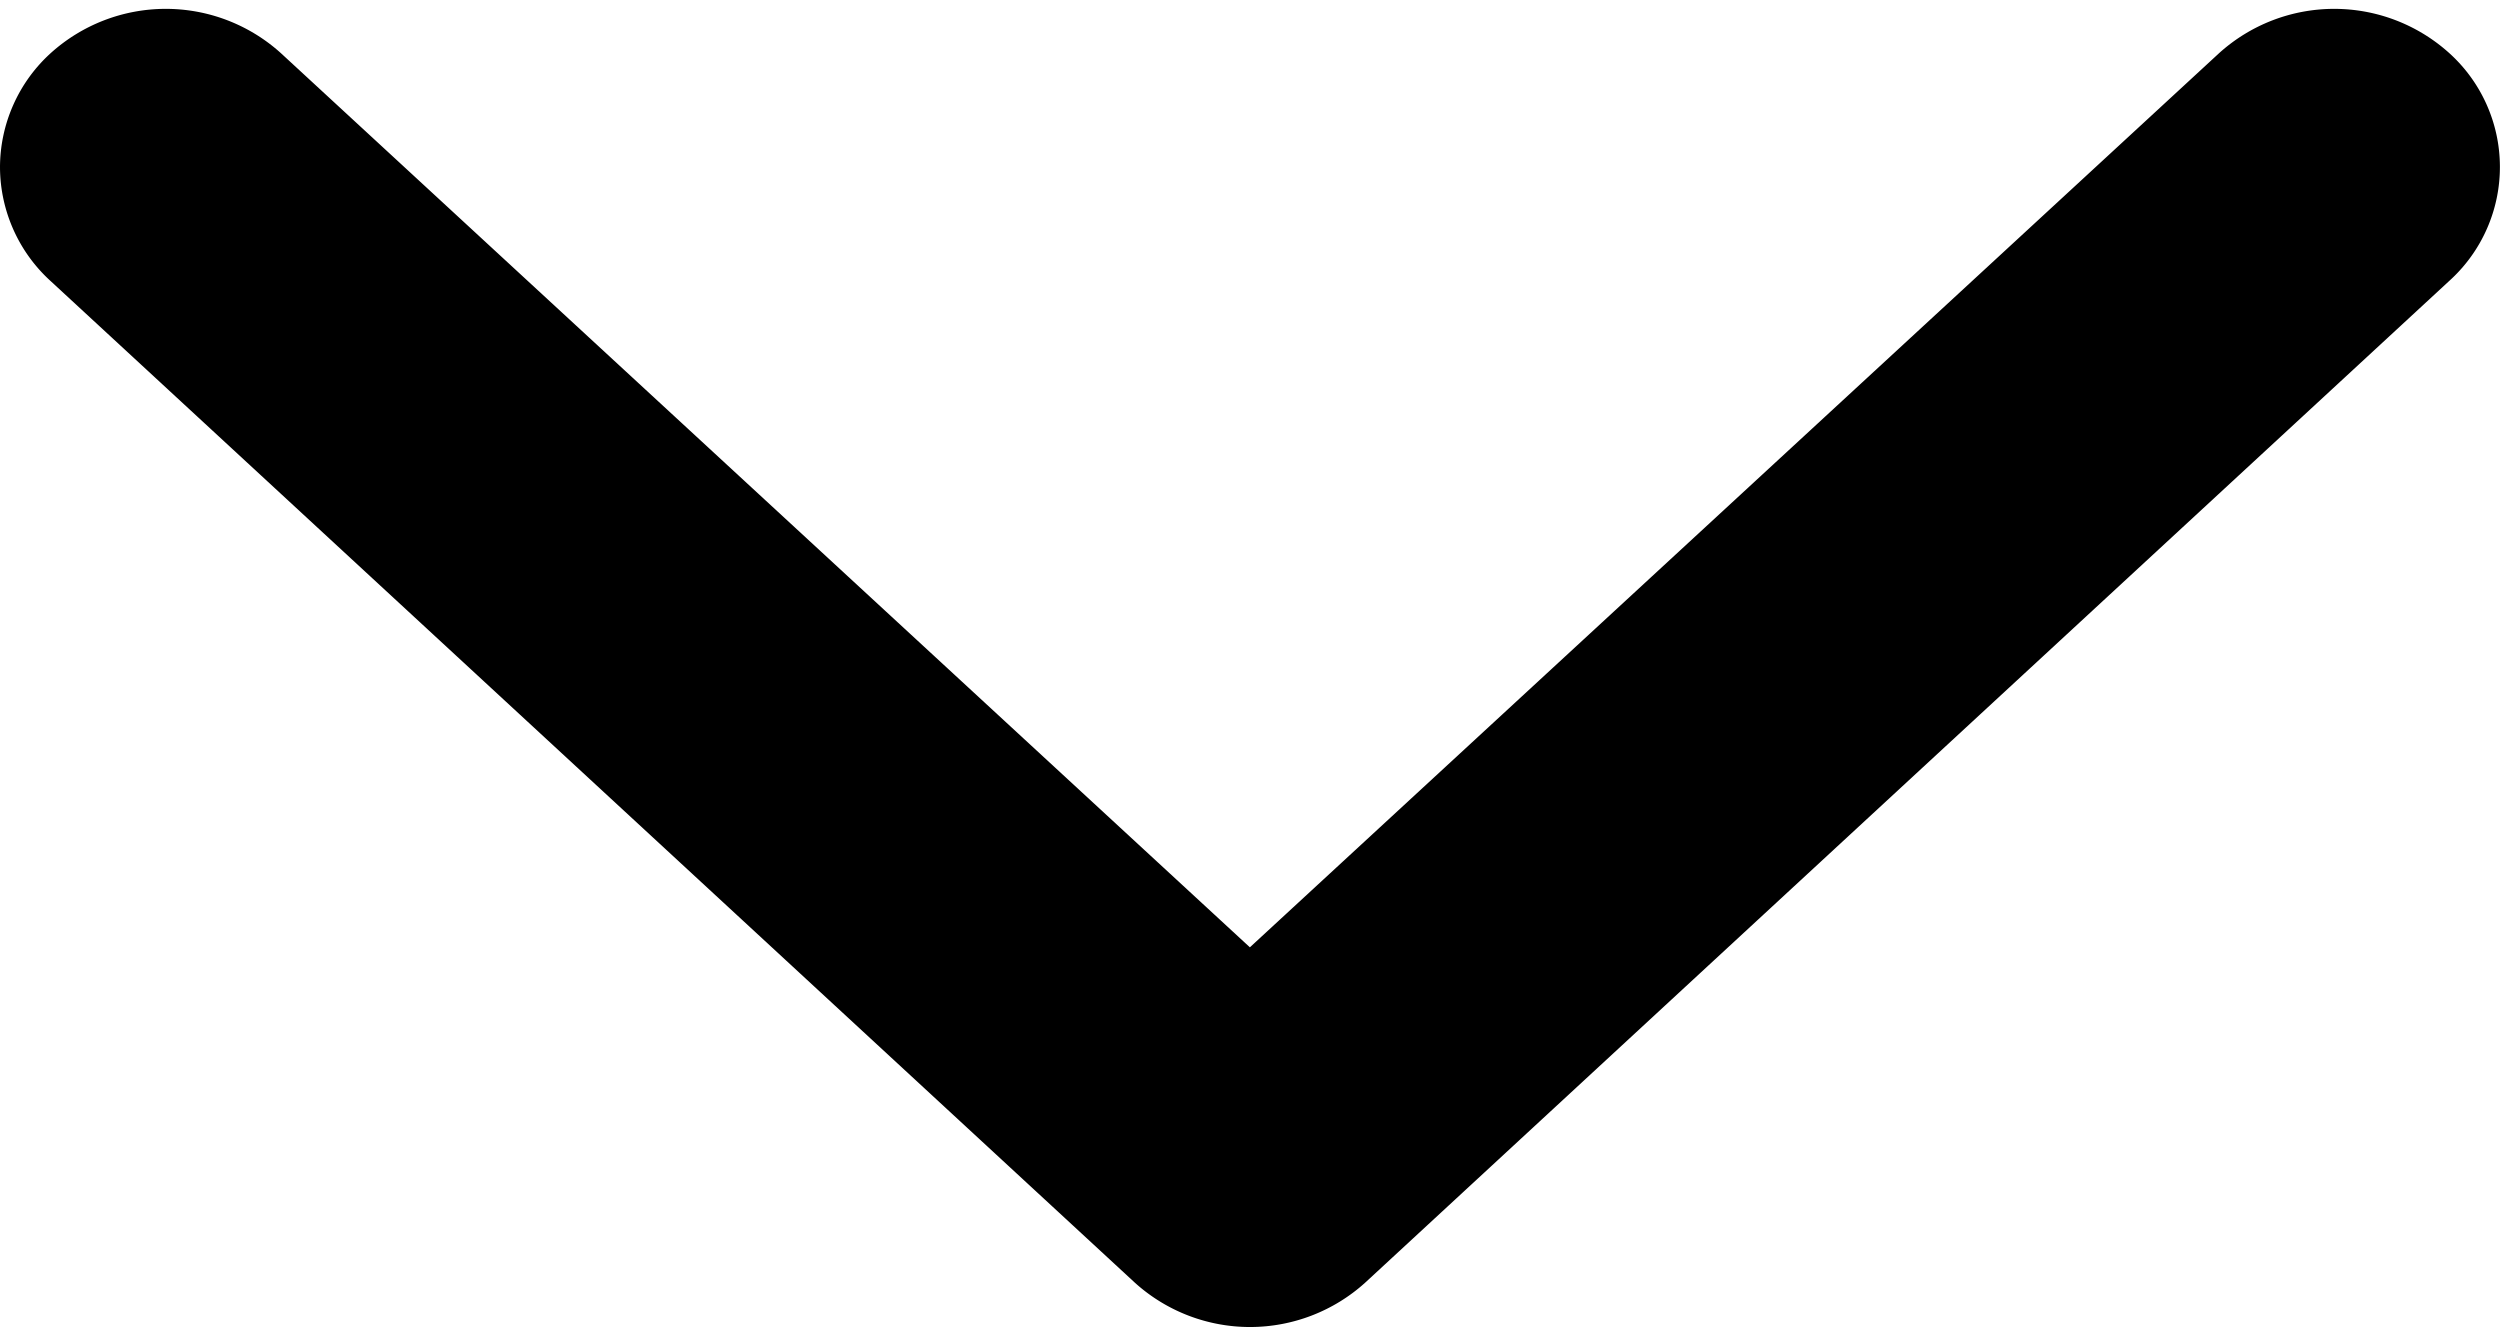 <svg xmlns="http://www.w3.org/2000/svg" width="9.289" height="4.959" viewBox="0 0 9.289 4.959">
  <g id="right-arrow" transform="translate(9.039 0.282) rotate(90)">
    <g id="Group_17" data-name="Group 17" transform="translate(0 0)">
      <path id="Path_6" data-name="Path 6" d="M4.3,4.136.577.107A.32.32,0,0,0,.1.107.388.388,0,0,0,.1.625L3.578,4.395.1,8.164a.388.388,0,0,0,0,.518.324.324,0,0,0,.239.107.324.324,0,0,0,.239-.107L4.3,4.653A.388.388,0,0,0,4.3,4.136Z" transform="translate(0)" stroke="#000" stroke-width="0.5"/>
    </g>
  </g>
</svg>
